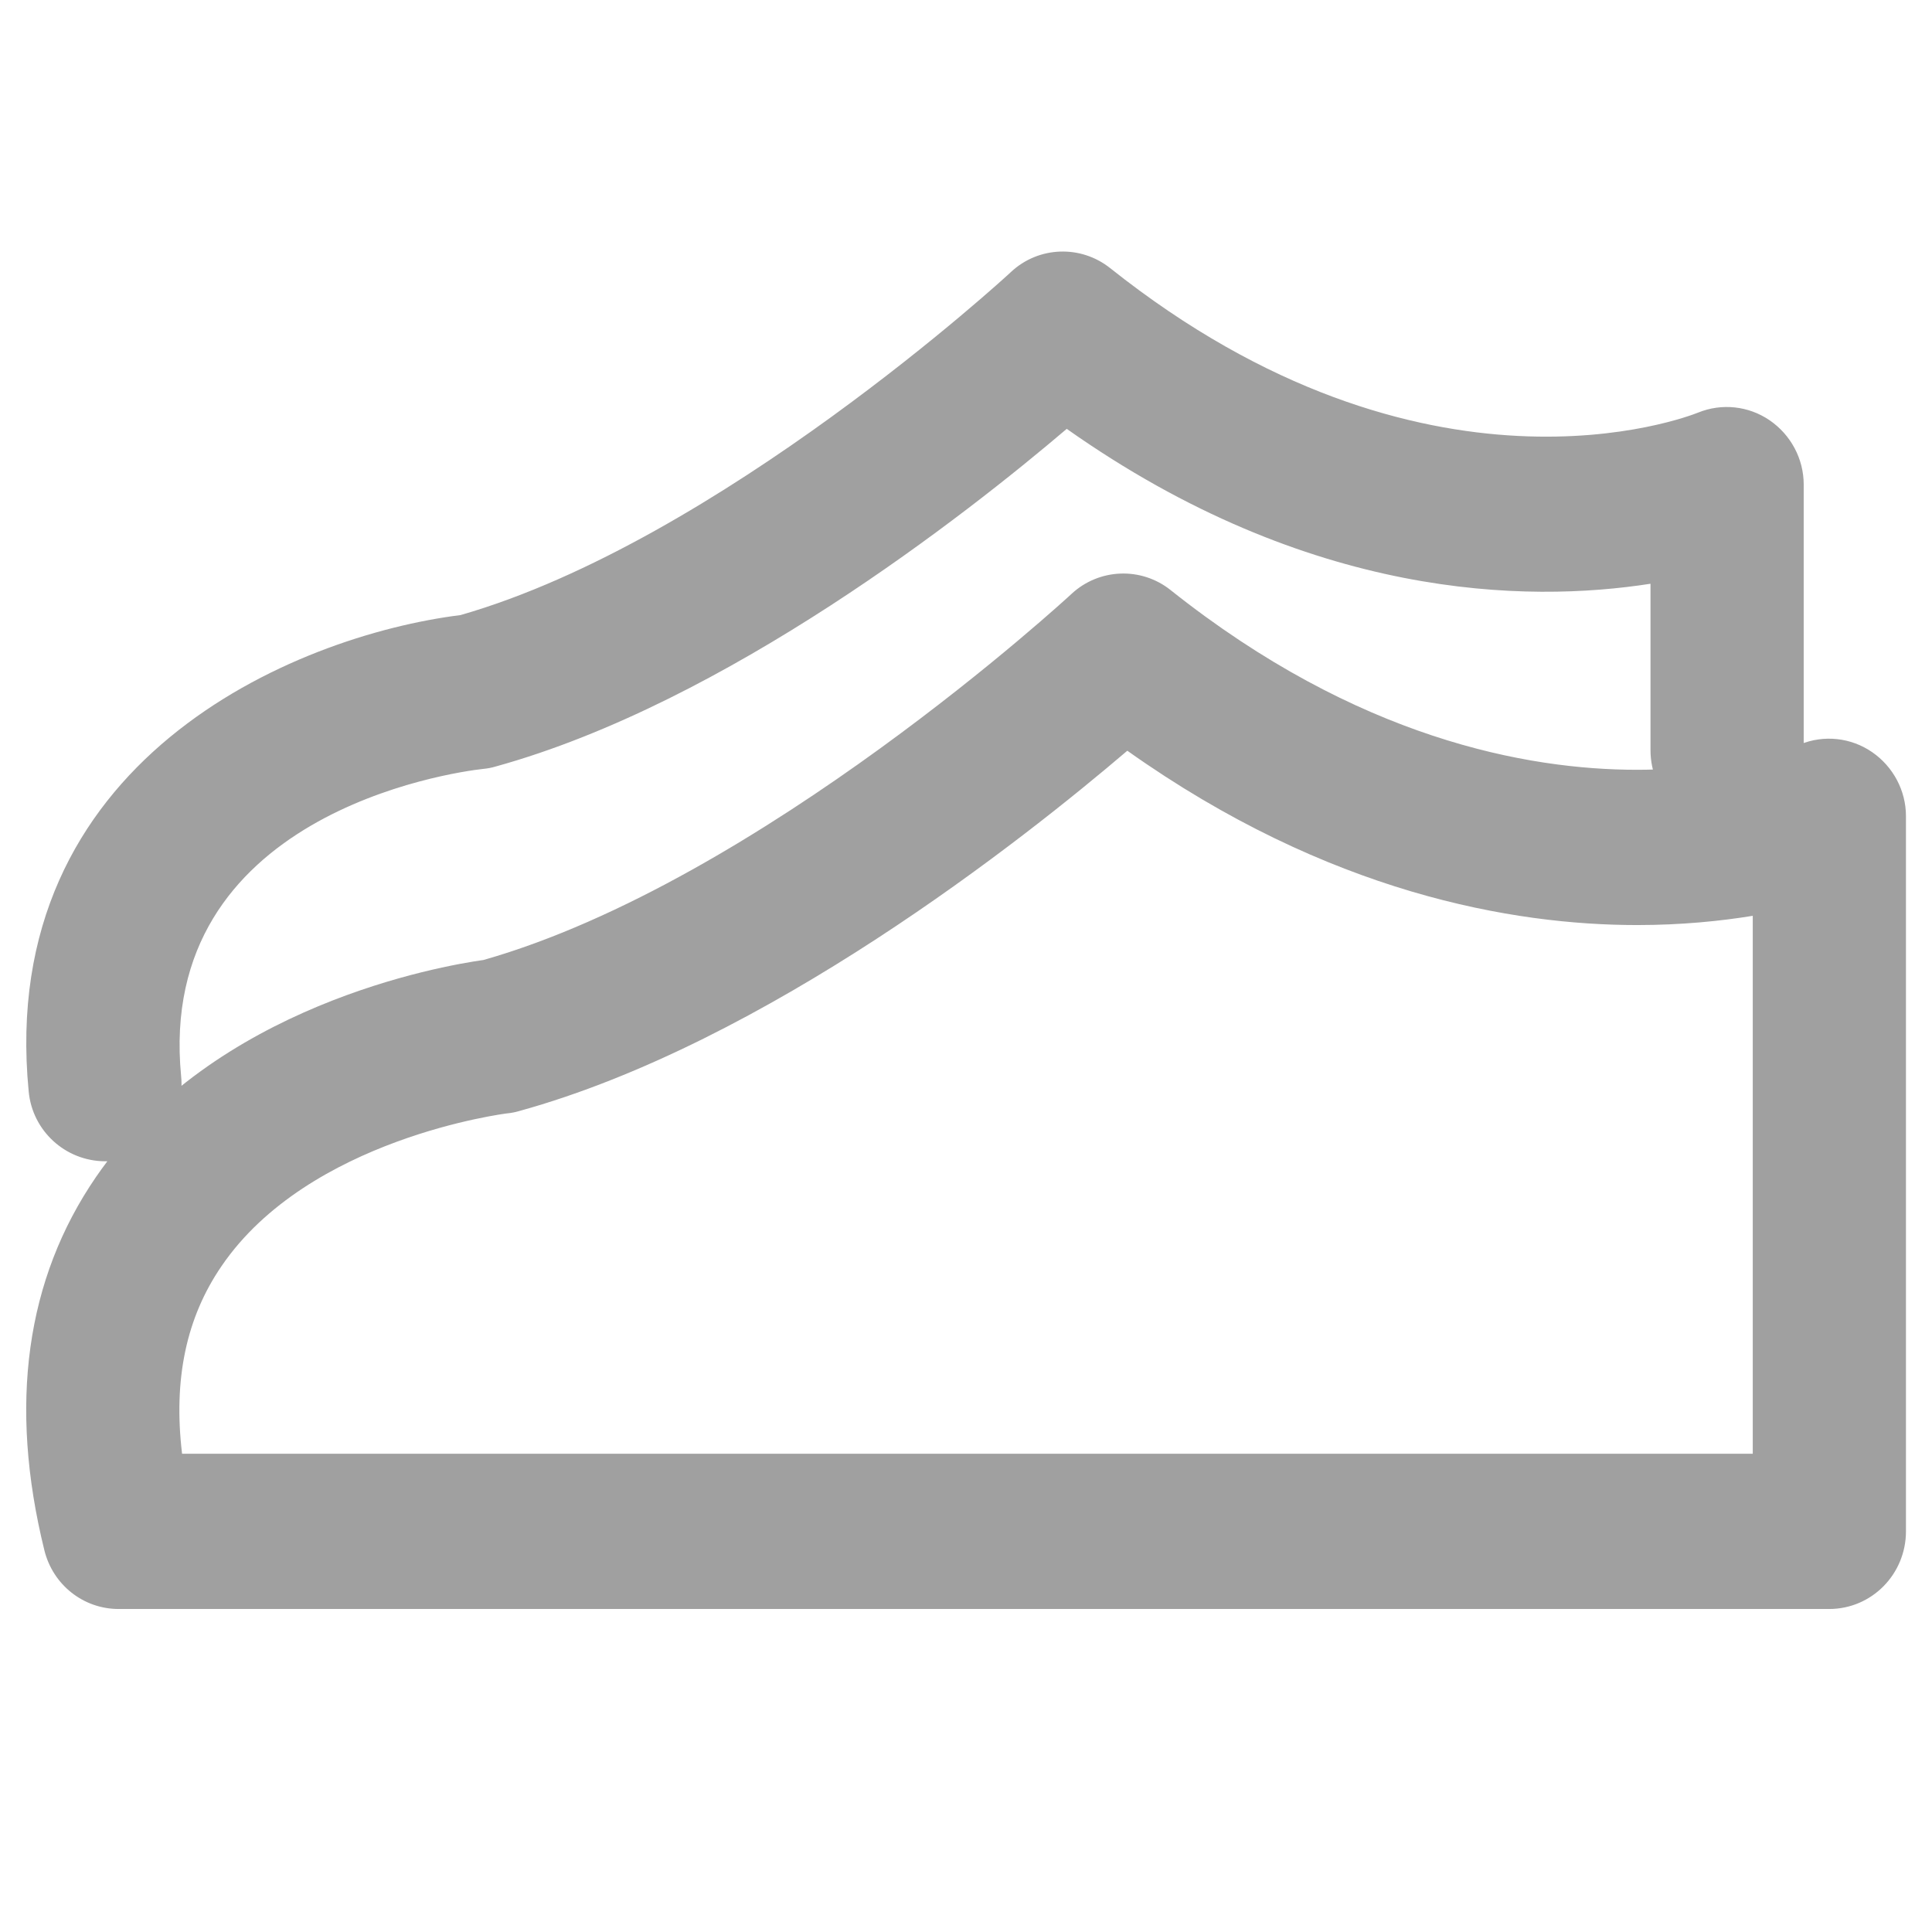 <?xml version="1.0" encoding="utf-8"?>
<!-- Generator: Adobe Illustrator 25.0.1, SVG Export Plug-In . SVG Version: 6.00 Build 0)  -->
<svg version="1.1" id="Calque_1" xmlns="http://www.w3.org/2000/svg" xmlns:xlink="http://www.w3.org/1999/xlink" x="0px" y="0px"
	 viewBox="0 0 1024 1024" style="enable-background:new 0 0 1024 1024;" xml:space="preserve">
<style type="text/css">
	.st0{fill:#A0A0A0;}
</style>
<path class="st0" d="M969.5,852.8H62.9c-18.7,0-34.9-12.8-39.4-31.2c-19-77.1-9.8-143.6,27.4-197.8c62.4-90.9,182.7-111.8,205.4-115
	c146.5-41.7,310-192.5,311.6-194c14.6-13.6,37-14.5,52.6-2c98.9,78.7,189,95.2,247.1,95.2c52.8,0,86.2-13.3,86.6-13.5
	c12.5-5.1,26.8-3.6,38,4.1c11.2,7.7,18,20.4,18,34v379C1010.2,834.4,992,852.8,969.5,852.8L969.5,852.8z M96.5,770.5h832.5V485.4
	c-17.2,2.8-37.8,4.9-61.3,4.9c-65.5,0-163.5-16.7-270.2-92.4c-55.4,47.3-191.5,154.9-322.4,191c-2,0.6-4.1,1-6.2,1.2
	c-0.9,0.1-105.3,13.2-151.5,81C98.7,698.4,91.8,731.1,96.5,770.5L96.5,770.5z M55.5,615.5c-21-0.2-38.4-16.2-40.3-37.1
	C-1.8,403.3,155.5,337.1,244.1,326c136.8-39.2,290.3-180.4,291.8-181.9c14.6-13.6,36.9-14.4,52.5-2
	c166.9,132.8,305.8,78.9,311.6,76.6c12.5-5.1,26.8-3.6,38,4.1c11.2,7.7,18,20.4,18,34v140.8c0,22.7-18.2,41.2-40.6,41.2
	c-22.4,0-40.6-18.4-40.6-41.2v-88.2c-65.4,10.2-180.8,8.7-309.4-82.1c-53.1,45.2-180.4,145.2-302.8,179c-2,0.6-4.1,1-6.2,1.2
	C238.7,409.4,82.6,432,96,570.4c2.3,22.5-14.1,42.7-36.7,45C58.1,615.5,56.8,615.5,55.5,615.5L55.5,615.5z"/>
</svg>
